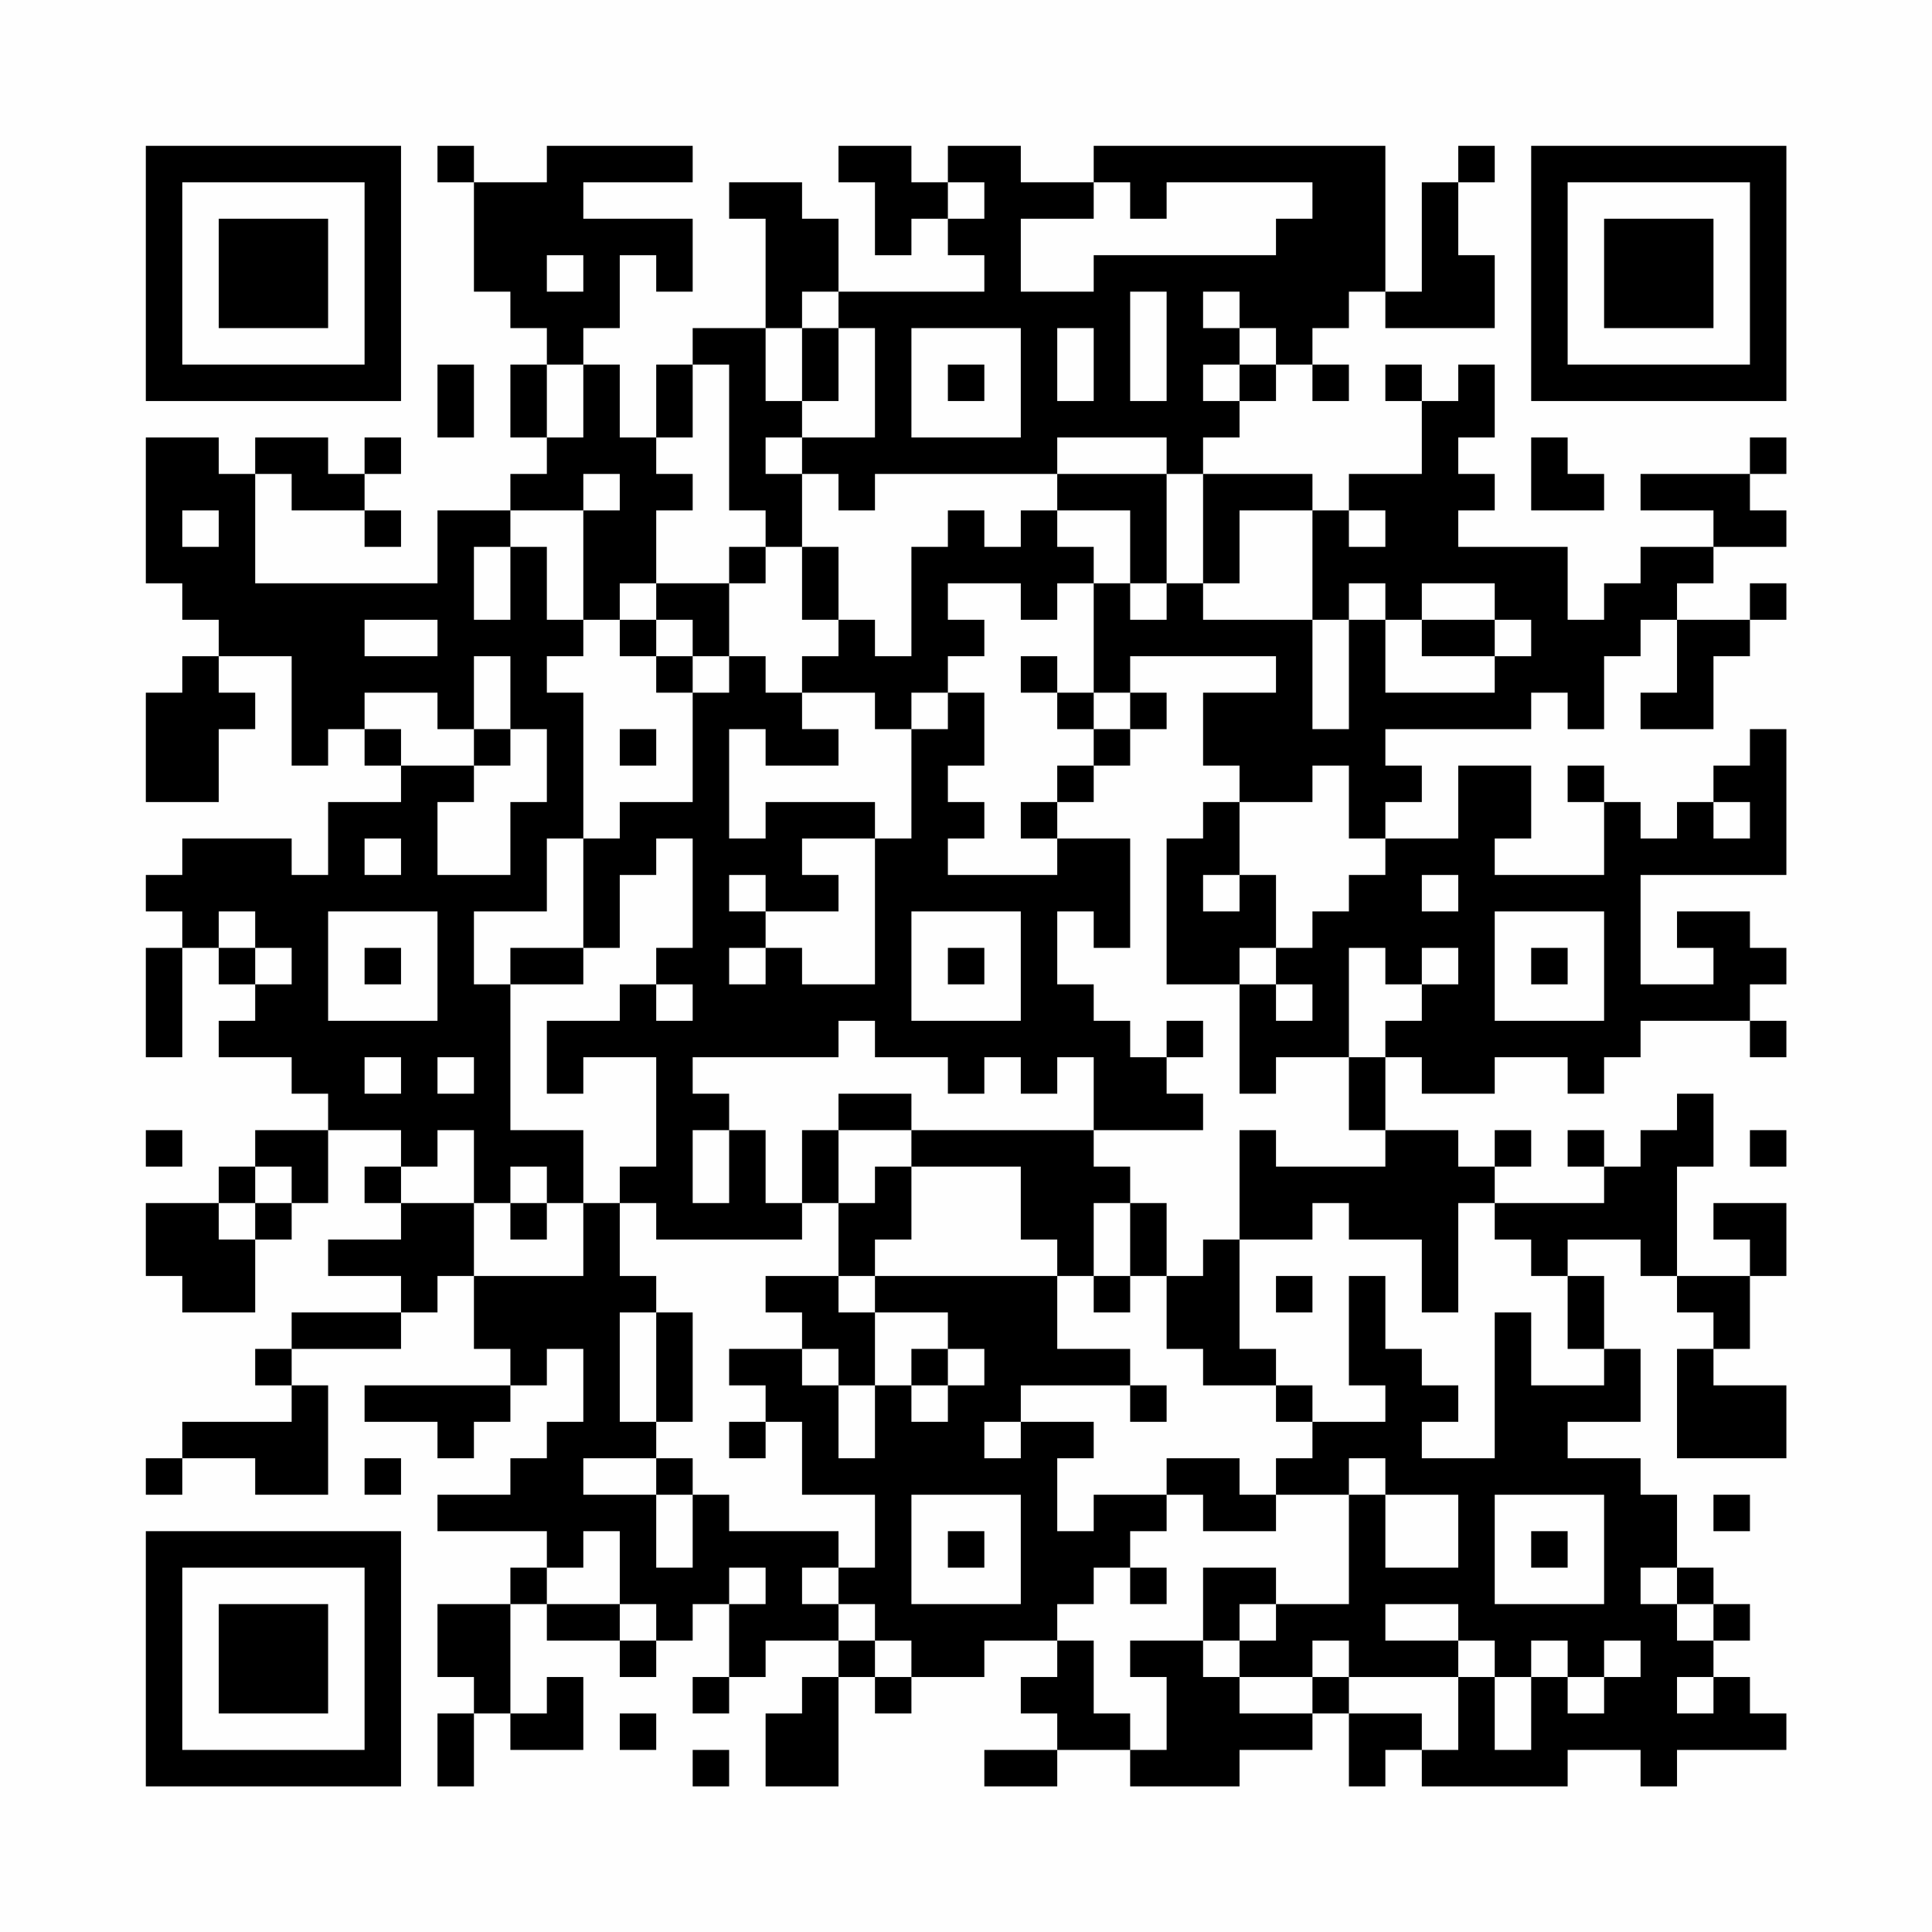 <?xml version="1.0" encoding="UTF-8"?>
<svg xmlns="http://www.w3.org/2000/svg" version="1.1" width="200" height="200" viewBox="0 0 200 200"><rect x="0" y="0" width="200" height="200" fill="#fefefe"/><g transform="scale(3.774)"><g transform="translate(4,4)"><path fill-rule="evenodd" d="M8 0L8 1L9 1L9 4L10 4L10 5L11 5L11 6L10 6L10 8L11 8L11 9L10 9L10 10L8 10L8 12L3 12L3 9L4 9L4 10L6 10L6 11L7 11L7 10L6 10L6 9L7 9L7 8L6 8L6 9L5 9L5 8L3 8L3 9L2 9L2 8L0 8L0 12L1 12L1 13L2 13L2 14L1 14L1 15L0 15L0 18L2 18L2 16L3 16L3 15L2 15L2 14L4 14L4 17L5 17L5 16L6 16L6 17L7 17L7 18L5 18L5 20L4 20L4 19L1 19L1 20L0 20L0 21L1 21L1 22L0 22L0 25L1 25L1 22L2 22L2 23L3 23L3 24L2 24L2 25L4 25L4 26L5 26L5 27L3 27L3 28L2 28L2 29L0 29L0 31L1 31L1 32L3 32L3 30L4 30L4 29L5 29L5 27L7 27L7 28L6 28L6 29L7 29L7 30L5 30L5 31L7 31L7 32L4 32L4 33L3 33L3 34L4 34L4 35L1 35L1 36L0 36L0 37L1 37L1 36L3 36L3 37L5 37L5 34L4 34L4 33L7 33L7 32L8 32L8 31L9 31L9 33L10 33L10 34L6 34L6 35L8 35L8 36L9 36L9 35L10 35L10 34L11 34L11 33L12 33L12 35L11 35L11 36L10 36L10 37L8 37L8 38L11 38L11 39L10 39L10 40L8 40L8 42L9 42L9 43L8 43L8 45L9 45L9 43L10 43L10 44L12 44L12 42L11 42L11 43L10 43L10 40L11 40L11 41L13 41L13 42L14 42L14 41L15 41L15 40L16 40L16 42L15 42L15 43L16 43L16 42L17 42L17 41L19 41L19 42L18 42L18 43L17 43L17 45L19 45L19 42L20 42L20 43L21 43L21 42L23 42L23 41L25 41L25 42L24 42L24 43L25 43L25 44L23 44L23 45L25 45L25 44L27 44L27 45L30 45L30 44L32 44L32 43L33 43L33 45L34 45L34 44L35 44L35 45L39 45L39 44L41 44L41 45L42 45L42 44L45 44L45 43L44 43L44 42L43 42L43 41L44 41L44 40L43 40L43 39L42 39L42 37L41 37L41 36L39 36L39 35L41 35L41 33L40 33L40 31L39 31L39 30L41 30L41 31L42 31L42 32L43 32L43 33L42 33L42 36L45 36L45 34L43 34L43 33L44 33L44 31L45 31L45 29L43 29L43 30L44 30L44 31L42 31L42 28L43 28L43 26L42 26L42 27L41 27L41 28L40 28L40 27L39 27L39 28L40 28L40 29L37 29L37 28L38 28L38 27L37 27L37 28L36 28L36 27L34 27L34 25L35 25L35 26L37 26L37 25L39 25L39 26L40 26L40 25L41 25L41 24L44 24L44 25L45 25L45 24L44 24L44 23L45 23L45 22L44 22L44 21L42 21L42 22L43 22L43 23L41 23L41 20L45 20L45 16L44 16L44 17L43 17L43 18L42 18L42 19L41 19L41 18L40 18L40 17L39 17L39 18L40 18L40 20L37 20L37 19L38 19L38 17L36 17L36 19L34 19L34 18L35 18L35 17L34 17L34 16L38 16L38 15L39 15L39 16L40 16L40 14L41 14L41 13L42 13L42 15L41 15L41 16L43 16L43 14L44 14L44 13L45 13L45 12L44 12L44 13L42 13L42 12L43 12L43 11L45 11L45 10L44 10L44 9L45 9L45 8L44 8L44 9L41 9L41 10L43 10L43 11L41 11L41 12L40 12L40 13L39 13L39 11L36 11L36 10L37 10L37 9L36 9L36 8L37 8L37 6L36 6L36 7L35 7L35 6L34 6L34 7L35 7L35 9L33 9L33 10L32 10L32 9L29 9L29 8L30 8L30 7L31 7L31 6L32 6L32 7L33 7L33 6L32 6L32 5L33 5L33 4L34 4L34 5L37 5L37 3L36 3L36 1L37 1L37 0L36 0L36 1L35 1L35 4L34 4L34 0L26 0L26 1L24 1L24 0L22 0L22 1L21 1L21 0L19 0L19 1L20 1L20 3L21 3L21 2L22 2L22 3L23 3L23 4L19 4L19 2L18 2L18 1L16 1L16 2L17 2L17 5L15 5L15 6L14 6L14 8L13 8L13 6L12 6L12 5L13 5L13 3L14 3L14 4L15 4L15 2L12 2L12 1L15 1L15 0L11 0L11 1L9 1L9 0ZM22 1L22 2L23 2L23 1ZM26 1L26 2L24 2L24 4L26 4L26 3L31 3L31 2L32 2L32 1L28 1L28 2L27 2L27 1ZM11 3L11 4L12 4L12 3ZM18 4L18 5L17 5L17 7L18 7L18 8L17 8L17 9L18 9L18 11L17 11L17 10L16 10L16 6L15 6L15 8L14 8L14 9L15 9L15 10L14 10L14 12L13 12L13 13L12 13L12 10L13 10L13 9L12 9L12 10L10 10L10 11L9 11L9 13L10 13L10 11L11 11L11 13L12 13L12 14L11 14L11 15L12 15L12 19L11 19L11 21L9 21L9 23L10 23L10 27L12 27L12 29L11 29L11 28L10 28L10 29L9 29L9 27L8 27L8 28L7 28L7 29L9 29L9 31L12 31L12 29L13 29L13 31L14 31L14 32L13 32L13 35L14 35L14 36L12 36L12 37L14 37L14 39L15 39L15 37L16 37L16 38L19 38L19 39L18 39L18 40L19 40L19 41L20 41L20 42L21 42L21 41L20 41L20 40L19 40L19 39L20 39L20 37L18 37L18 35L17 35L17 34L16 34L16 33L18 33L18 34L19 34L19 36L20 36L20 34L21 34L21 35L22 35L22 34L23 34L23 33L22 33L22 32L20 32L20 31L25 31L25 33L27 33L27 34L24 34L24 35L23 35L23 36L24 36L24 35L26 35L26 36L25 36L25 38L26 38L26 37L28 37L28 38L27 38L27 39L26 39L26 40L25 40L25 41L26 41L26 43L27 43L27 44L28 44L28 42L27 42L27 41L29 41L29 42L30 42L30 43L32 43L32 42L33 42L33 43L35 43L35 44L36 44L36 42L37 42L37 44L38 44L38 42L39 42L39 43L40 43L40 42L41 42L41 41L40 41L40 42L39 42L39 41L38 41L38 42L37 42L37 41L36 41L36 40L34 40L34 41L36 41L36 42L33 42L33 41L32 41L32 42L30 42L30 41L31 41L31 40L33 40L33 37L34 37L34 39L36 39L36 37L34 37L34 36L33 36L33 37L31 37L31 36L32 36L32 35L34 35L34 34L33 34L33 31L34 31L34 33L35 33L35 34L36 34L36 35L35 35L35 36L37 36L37 32L38 32L38 34L40 34L40 33L39 33L39 31L38 31L38 30L37 30L37 29L36 29L36 32L35 32L35 30L33 30L33 29L32 29L32 30L30 30L30 27L31 27L31 28L34 28L34 27L33 27L33 25L34 25L34 24L35 24L35 23L36 23L36 22L35 22L35 23L34 23L34 22L33 22L33 25L31 25L31 26L30 26L30 23L31 23L31 24L32 24L32 23L31 23L31 22L32 22L32 21L33 21L33 20L34 20L34 19L33 19L33 17L32 17L32 18L30 18L30 17L29 17L29 15L31 15L31 14L27 14L27 15L26 15L26 12L27 12L27 13L28 13L28 12L29 12L29 13L32 13L32 16L33 16L33 13L34 13L34 15L37 15L37 14L38 14L38 13L37 13L37 12L35 12L35 13L34 13L34 12L33 12L33 13L32 13L32 10L30 10L30 12L29 12L29 9L28 9L28 8L25 8L25 9L20 9L20 10L19 10L19 9L18 9L18 8L20 8L20 5L19 5L19 4ZM27 4L27 7L28 7L28 4ZM29 4L29 5L30 5L30 6L29 6L29 7L30 7L30 6L31 6L31 5L30 5L30 4ZM18 5L18 7L19 7L19 5ZM21 5L21 8L24 8L24 5ZM25 5L25 7L26 7L26 5ZM8 6L8 8L9 8L9 6ZM11 6L11 8L12 8L12 6ZM22 6L22 7L23 7L23 6ZM38 8L38 10L40 10L40 9L39 9L39 8ZM25 9L25 10L24 10L24 11L23 11L23 10L22 10L22 11L21 11L21 14L20 14L20 13L19 13L19 11L18 11L18 13L19 13L19 14L18 14L18 15L17 15L17 14L16 14L16 12L17 12L17 11L16 11L16 12L14 12L14 13L13 13L13 14L14 14L14 15L15 15L15 18L13 18L13 19L12 19L12 22L10 22L10 23L12 23L12 22L13 22L13 20L14 20L14 19L15 19L15 22L14 22L14 23L13 23L13 24L11 24L11 26L12 26L12 25L14 25L14 28L13 28L13 29L14 29L14 30L18 30L18 29L19 29L19 31L17 31L17 32L18 32L18 33L19 33L19 34L20 34L20 32L19 32L19 31L20 31L20 30L21 30L21 28L24 28L24 30L25 30L25 31L26 31L26 32L27 32L27 31L28 31L28 33L29 33L29 34L31 34L31 35L32 35L32 34L31 34L31 33L30 33L30 30L29 30L29 31L28 31L28 29L27 29L27 28L26 28L26 27L29 27L29 26L28 26L28 25L29 25L29 24L28 24L28 25L27 25L27 24L26 24L26 23L25 23L25 21L26 21L26 22L27 22L27 19L25 19L25 18L26 18L26 17L27 17L27 16L28 16L28 15L27 15L27 16L26 16L26 15L25 15L25 14L24 14L24 15L25 15L25 16L26 16L26 17L25 17L25 18L24 18L24 19L25 19L25 20L22 20L22 19L23 19L23 18L22 18L22 17L23 17L23 15L22 15L22 14L23 14L23 13L22 13L22 12L24 12L24 13L25 13L25 12L26 12L26 11L25 11L25 10L27 10L27 12L28 12L28 9ZM1 10L1 11L2 11L2 10ZM33 10L33 11L34 11L34 10ZM6 13L6 14L8 14L8 13ZM14 13L14 14L15 14L15 15L16 15L16 14L15 14L15 13ZM35 13L35 14L37 14L37 13ZM9 14L9 16L8 16L8 15L6 15L6 16L7 16L7 17L9 17L9 18L8 18L8 20L10 20L10 18L11 18L11 16L10 16L10 14ZM18 15L18 16L19 16L19 17L17 17L17 16L16 16L16 19L17 19L17 18L20 18L20 19L18 19L18 20L19 20L19 21L17 21L17 20L16 20L16 21L17 21L17 22L16 22L16 23L17 23L17 22L18 22L18 23L20 23L20 19L21 19L21 16L22 16L22 15L21 15L21 16L20 16L20 15ZM9 16L9 17L10 17L10 16ZM13 16L13 17L14 17L14 16ZM29 18L29 19L28 19L28 23L30 23L30 22L31 22L31 20L30 20L30 18ZM43 18L43 19L44 19L44 18ZM6 19L6 20L7 20L7 19ZM29 20L29 21L30 21L30 20ZM35 20L35 21L36 21L36 20ZM2 21L2 22L3 22L3 23L4 23L4 22L3 22L3 21ZM5 21L5 24L8 24L8 21ZM21 21L21 24L24 24L24 21ZM37 21L37 24L40 24L40 21ZM6 22L6 23L7 23L7 22ZM22 22L22 23L23 23L23 22ZM38 22L38 23L39 23L39 22ZM14 23L14 24L15 24L15 23ZM19 24L19 25L15 25L15 26L16 26L16 27L15 27L15 29L16 29L16 27L17 27L17 29L18 29L18 27L19 27L19 29L20 29L20 28L21 28L21 27L26 27L26 25L25 25L25 26L24 26L24 25L23 25L23 26L22 26L22 25L20 25L20 24ZM6 25L6 26L7 26L7 25ZM8 25L8 26L9 26L9 25ZM19 26L19 27L21 27L21 26ZM0 27L0 28L1 28L1 27ZM44 27L44 28L45 28L45 27ZM3 28L3 29L2 29L2 30L3 30L3 29L4 29L4 28ZM10 29L10 30L11 30L11 29ZM26 29L26 31L27 31L27 29ZM31 31L31 32L32 32L32 31ZM14 32L14 35L15 35L15 32ZM21 33L21 34L22 34L22 33ZM27 34L27 35L28 35L28 34ZM16 35L16 36L17 36L17 35ZM6 36L6 37L7 37L7 36ZM14 36L14 37L15 37L15 36ZM28 36L28 37L29 37L29 38L31 38L31 37L30 37L30 36ZM21 37L21 40L24 40L24 37ZM37 37L37 40L40 40L40 37ZM43 37L43 38L44 38L44 37ZM12 38L12 39L11 39L11 40L13 40L13 41L14 41L14 40L13 40L13 38ZM22 38L22 39L23 39L23 38ZM38 38L38 39L39 39L39 38ZM16 39L16 40L17 40L17 39ZM27 39L27 40L28 40L28 39ZM29 39L29 41L30 41L30 40L31 40L31 39ZM41 39L41 40L42 40L42 41L43 41L43 40L42 40L42 39ZM42 42L42 43L43 43L43 42ZM13 43L13 44L14 44L14 43ZM15 44L15 45L16 45L16 44ZM0 0L0 7L7 7L7 0ZM1 1L1 6L6 6L6 1ZM2 2L2 5L5 5L5 2ZM38 0L38 7L45 7L45 0ZM39 1L39 6L44 6L44 1ZM40 2L40 5L43 5L43 2ZM0 38L0 45L7 45L7 38ZM1 39L1 44L6 44L6 39ZM2 40L2 43L5 43L5 40Z" fill="#000000"/></g></g></svg>
